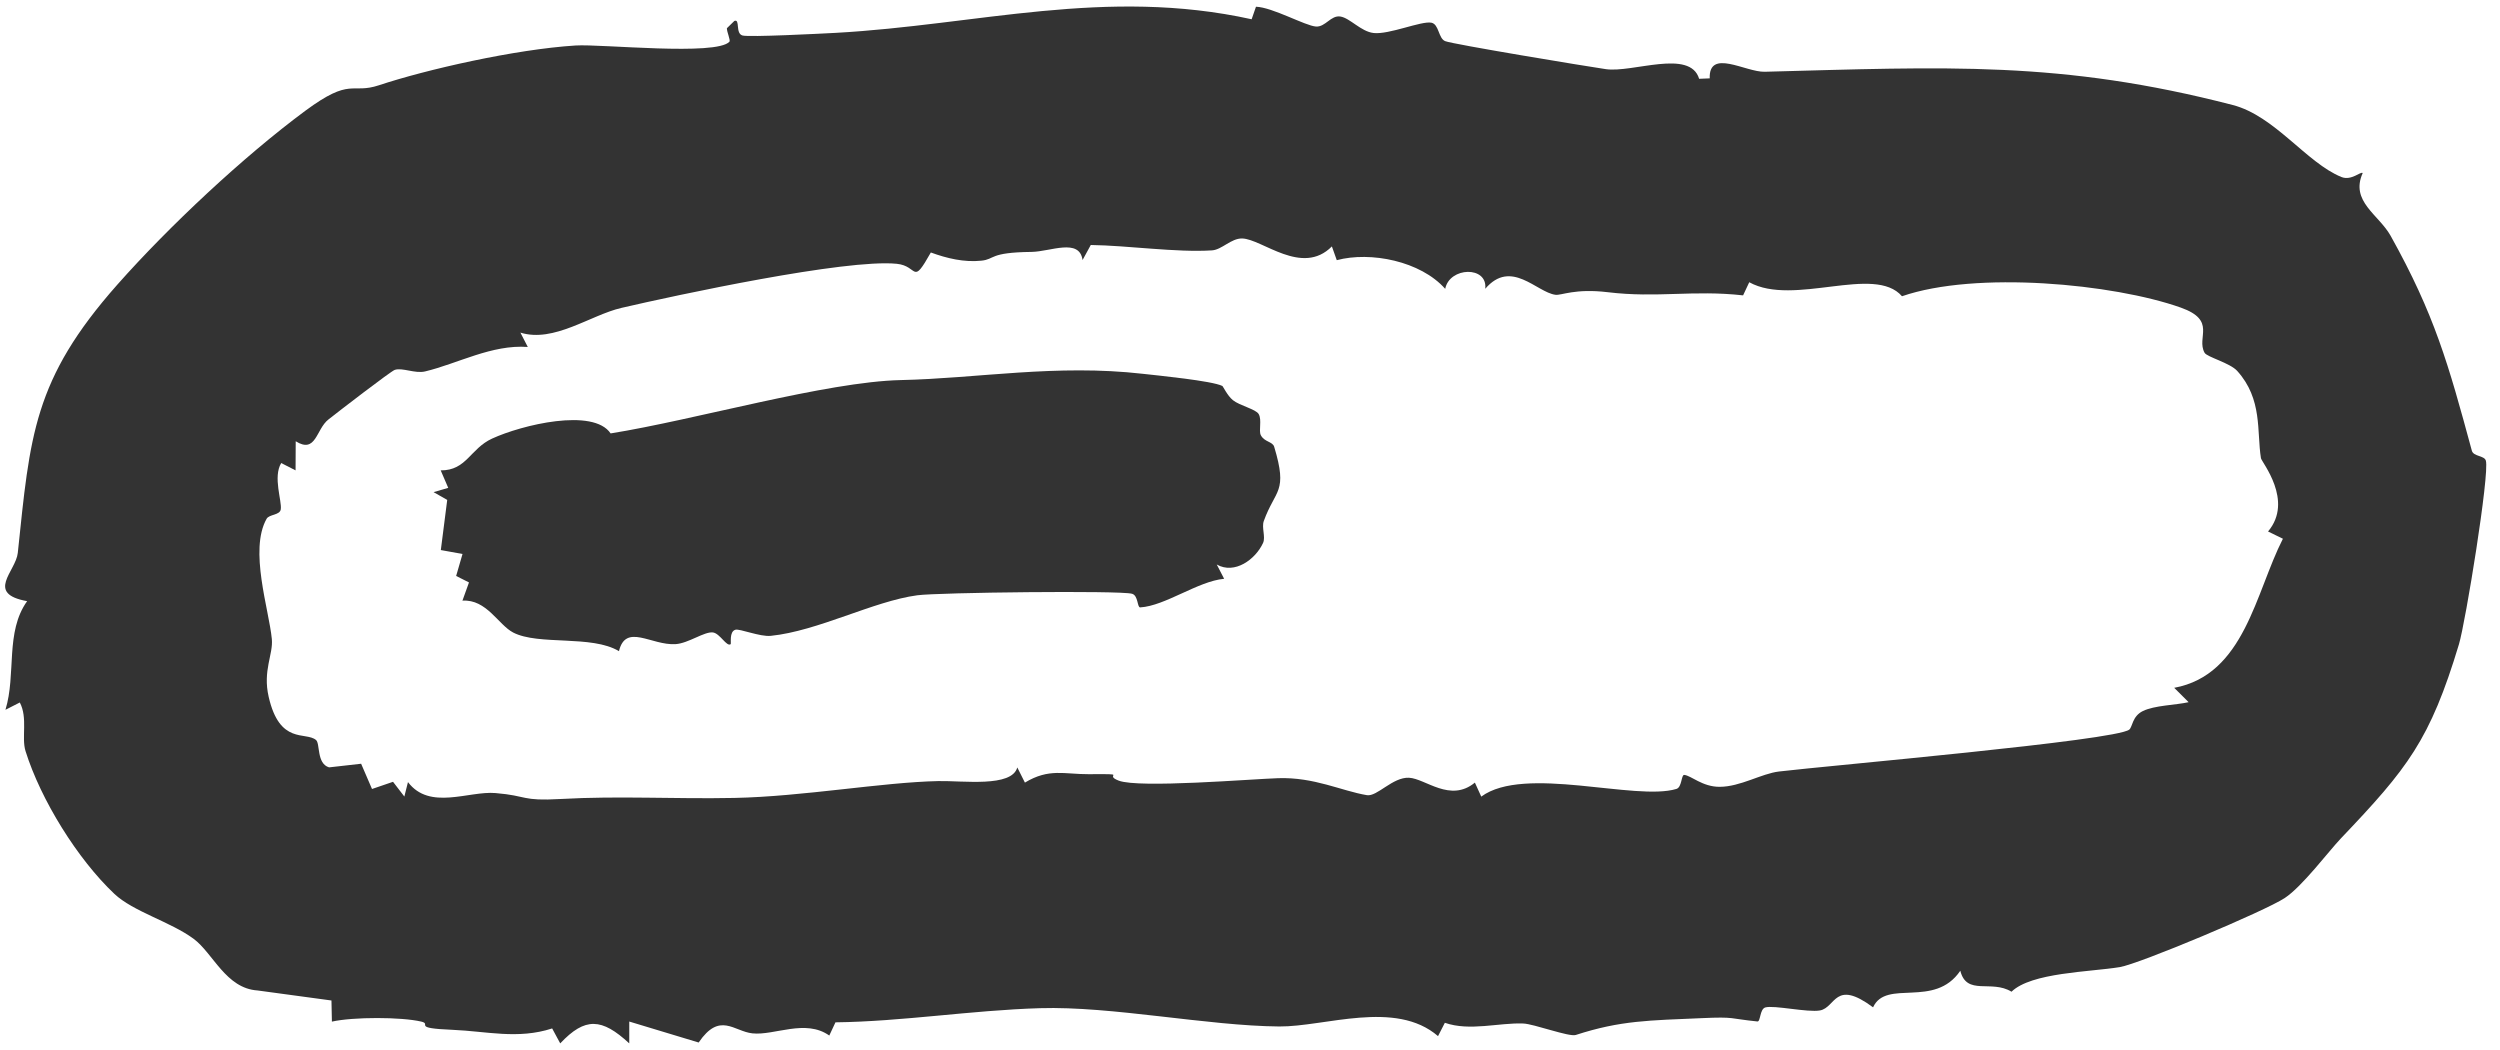 <svg width="169" height="71" viewBox="0 0 169 71" fill="none" xmlns="http://www.w3.org/2000/svg">
<path d="M84.615 1.289L84.904 0.455C86.013 0.489 88.234 1.745 88.959 1.794C89.602 1.838 89.964 1.014 90.612 1.117C91.259 1.22 91.999 2.133 92.852 2.231C93.892 2.353 96.083 1.401 96.76 1.534C97.284 1.637 97.226 2.589 97.691 2.78C98.201 2.991 107.277 4.488 108.551 4.674C110.356 4.939 114.249 3.286 114.861 5.327L115.577 5.297C115.509 3.261 118.009 4.885 119.294 4.851C131.566 4.527 139.308 4.09 150.932 7.098C153.771 7.829 155.928 11.013 158.277 11.965C158.954 12.24 159.591 11.563 159.718 11.7C158.86 13.614 160.802 14.502 161.606 15.939C164.577 21.268 165.509 24.604 167.097 30.467C167.205 30.869 167.941 30.786 168.044 31.139C168.303 32.032 166.666 42.09 166.225 43.553C164.268 50.039 162.758 51.938 158.248 56.672C157.424 57.536 155.629 59.935 154.443 60.71C153.099 61.594 144.612 65.161 143.298 65.376C141.274 65.71 137.322 65.735 135.978 67.04C134.615 66.201 132.948 67.344 132.517 65.622C130.767 68.203 127.511 66.152 126.619 68.095C124.015 66.162 124.113 68.104 123.03 68.306C122.211 68.458 119.911 67.933 119.333 68.104C118.955 68.217 119.019 69.071 118.803 69.051C116.862 68.855 117.342 68.723 115.053 68.826C111.498 68.983 109.571 68.973 106.522 69.964C106.07 70.111 103.688 69.213 102.967 69.189C101.32 69.125 99.349 69.728 97.672 69.14L97.211 70.042C94.333 67.56 89.552 69.414 86.478 69.39C81.624 69.351 75.162 68.006 70.303 68.153C65.626 68.296 60.978 69.056 56.477 69.11L56.06 70.003C54.452 68.86 52.349 70.013 50.868 69.856C49.608 69.724 48.657 68.374 47.23 70.474L42.538 69.056V70.533C40.68 68.816 39.557 68.742 37.871 70.533L37.326 69.522C35.012 70.278 32.865 69.709 30.595 69.616C27.785 69.503 29.227 69.238 28.482 69.061C27.138 68.742 23.883 68.737 22.436 69.061L22.407 67.633L17.416 66.956C15.263 66.819 14.405 64.434 13.081 63.458C11.522 62.31 9.002 61.623 7.732 60.426C5.242 58.076 2.756 54.067 1.726 50.775C1.437 49.848 1.893 48.538 1.339 47.488L0.368 47.983C1.108 45.569 0.339 42.728 1.834 40.638C-1.005 40.128 1.069 38.627 1.202 37.38C2.035 29.461 2.241 25.674 7.928 19.246C11.424 15.296 16.45 10.591 20.637 7.49C23.76 5.179 23.73 6.391 25.618 5.763C28.81 4.703 34.821 3.33 38.92 3.075C40.646 2.967 48.427 3.791 49.309 2.819C49.397 2.721 49.128 2.152 49.138 1.907L49.642 1.416C50.054 1.254 49.687 2.27 50.202 2.402C50.667 2.52 55.423 2.28 56.497 2.221C66.072 1.691 74.746 -0.87 84.615 1.303V1.289ZM90.033 16.66C88.018 18.692 85.321 16.15 83.968 16.121C83.223 16.106 82.6 16.881 81.933 16.925C79.546 17.082 76.216 16.592 73.736 16.562L73.182 17.578C72.966 16.072 71.005 17.014 69.725 17.029C66.842 17.063 67.288 17.524 66.342 17.622C65.175 17.745 64.008 17.465 62.925 17.068C61.63 19.364 62.096 17.98 60.625 17.833C57.188 17.485 45.71 19.953 41.999 20.816C39.915 21.302 37.439 23.191 35.179 22.484L35.679 23.456C33.257 23.274 30.933 24.584 28.736 25.109C28.06 25.271 27.192 24.83 26.682 25.006C26.412 25.099 22.838 27.852 22.196 28.362C21.362 29.015 21.372 30.693 19.99 29.829L19.98 31.797L19.009 31.301C18.44 32.253 19.068 33.862 18.98 34.432C18.921 34.834 18.2 34.76 18.023 35.069C16.827 37.184 18.185 41.202 18.377 43.204C18.475 44.235 17.754 45.329 18.161 47.1C18.906 50.373 20.661 49.435 21.362 50.024C21.652 50.265 21.392 51.619 22.245 51.874L24.412 51.629L25.148 53.336L26.569 52.85L27.334 53.846L27.579 52.87C29.05 54.808 31.683 53.454 33.497 53.611C35.708 53.797 35.223 54.165 37.88 54.013C41.906 53.787 45.558 54.023 49.648 53.94C54.286 53.846 59.635 52.88 63.43 52.801C65.097 52.767 68.396 53.243 68.769 51.879L69.284 52.904C70.916 51.913 71.961 52.345 73.593 52.335C76.447 52.316 74.52 52.35 75.628 52.772C77.001 53.297 84.576 52.664 86.405 52.605C88.851 52.526 90.675 53.464 92.401 53.753C93.092 53.871 94.142 52.522 95.25 52.576C96.358 52.63 98.035 54.278 99.702 52.904L100.133 53.851C103.036 51.702 110.566 54.175 113.327 53.331C113.709 53.213 113.646 52.365 113.856 52.384C114.332 52.433 115.077 53.189 116.239 53.189C117.651 53.189 119.063 52.296 120.26 52.154C123.584 51.756 142.995 50.068 143.936 49.323C144.161 49.146 144.132 48.42 144.858 48.067C145.652 47.679 147.039 47.669 147.951 47.468L146.976 46.496C151.736 45.618 152.467 40.054 154.325 36.419L153.32 35.928C155.075 33.848 152.884 31.242 152.84 30.973C152.55 29.172 152.962 26.988 151.236 25.075C150.746 24.53 149.192 24.138 149.03 23.848C148.451 22.803 149.878 21.665 147.417 20.792C142.857 19.177 133.576 18.299 128.575 20.026C126.712 17.867 121.26 20.743 118.249 19.079L117.833 19.967C114.464 19.59 112.032 20.159 108.674 19.752C106.473 19.487 105.546 19.982 105.149 19.928C103.874 19.761 102.153 17.475 100.403 19.521C100.579 17.961 97.986 18.034 97.696 19.526C96.034 17.647 92.646 16.979 90.366 17.588L90.033 16.651V16.66Z" fill="#333333"/>
<path d="M82.625 26.086C82.679 26.11 82.968 26.748 83.345 27.052C83.801 27.42 84.895 27.66 85.086 27.989C85.321 28.396 85.071 29.113 85.233 29.422C85.478 29.888 86.027 29.844 86.135 30.202C87.072 33.313 86.219 33.053 85.434 35.217C85.272 35.663 85.566 36.296 85.385 36.698C84.875 37.817 83.458 38.852 82.252 38.16L82.752 39.127C80.992 39.284 78.761 40.962 77.079 41.06C76.869 41.075 76.952 40.255 76.525 40.138C75.707 39.907 63.4 40.049 62.008 40.241C59.046 40.638 55.291 42.66 52.104 42.983C51.364 43.057 49.996 42.483 49.711 42.571C49.275 42.704 49.446 43.513 49.392 43.548C49.123 43.744 48.667 42.812 48.191 42.753C47.608 42.684 46.534 43.489 45.671 43.543C44.038 43.646 42.303 42.105 41.842 44.019C39.994 42.905 36.414 43.651 34.689 42.758C33.688 42.238 32.894 40.496 31.261 40.604L31.703 39.372L30.835 38.935L31.266 37.449L29.8 37.184L30.232 33.794L29.31 33.269L30.3 32.979L29.791 31.797C31.541 31.811 31.781 30.33 33.267 29.648C35.272 28.725 40.106 27.553 41.278 29.299C46.99 28.382 55.864 25.806 60.9 25.693C66.112 25.58 71.397 24.599 77.271 25.271C78.276 25.384 81.924 25.742 82.629 26.09L82.625 26.086Z" fill="#333333"/>
</svg>

